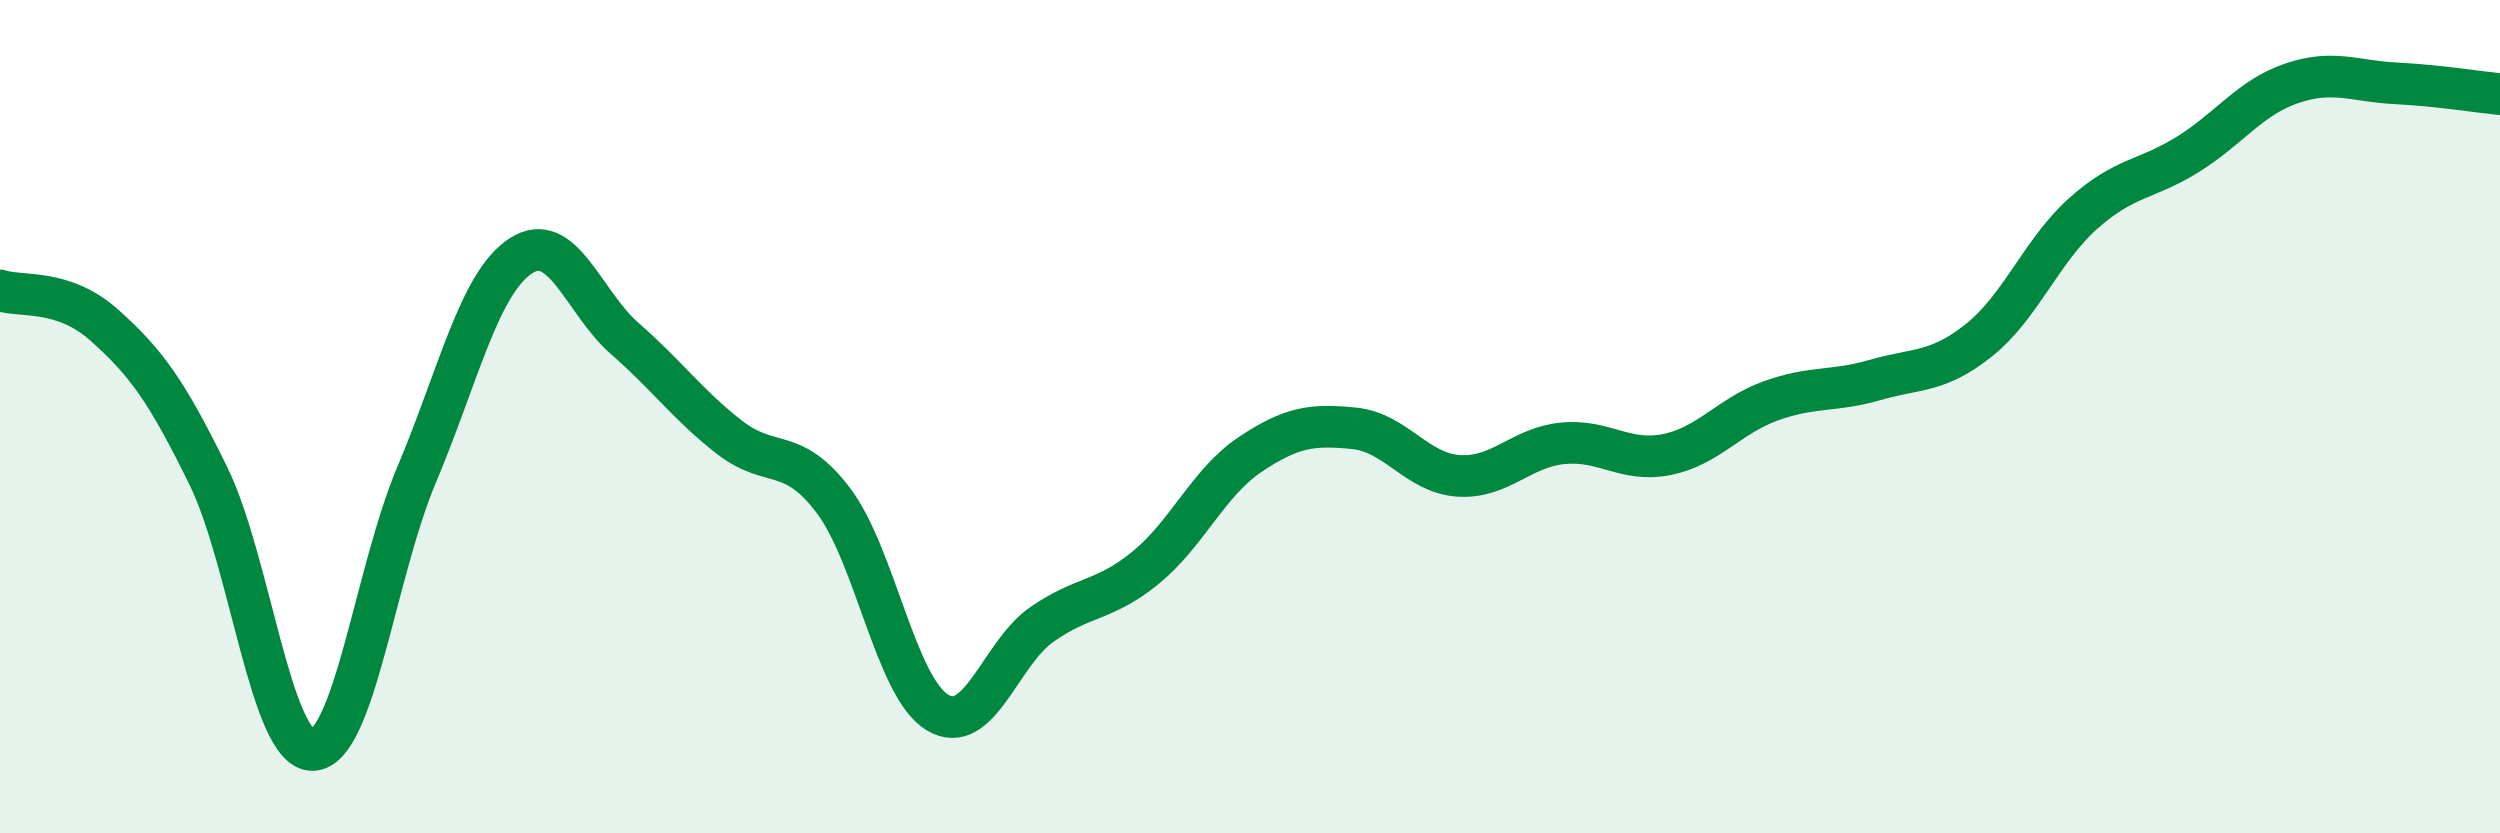 
    <svg width="60" height="20" viewBox="0 0 60 20" xmlns="http://www.w3.org/2000/svg">
      <path
        d="M 0,6.97 C 0.5,7.14 1.5,6.91 2.5,7.8 C 3.5,8.69 4,9.38 5,11.42 C 6,13.46 6.5,18.01 7.5,18 C 8.5,17.99 9,13.76 10,11.39 C 11,9.02 11.5,6.79 12.5,6.14 C 13.5,5.49 14,7.26 15,8.13 C 16,9 16.5,9.71 17.5,10.49 C 18.5,11.27 19,10.69 20,12.01 C 21,13.33 21.5,16.5 22.5,17.1 C 23.5,17.7 24,15.69 25,14.99 C 26,14.29 26.5,14.44 27.5,13.62 C 28.5,12.8 29,11.58 30,10.91 C 31,10.24 31.5,10.18 32.5,10.28 C 33.5,10.38 34,11.35 35,11.42 C 36,11.49 36.5,10.74 37.5,10.64 C 38.5,10.54 39,11.11 40,10.91 C 41,10.71 41.5,9.98 42.5,9.62 C 43.5,9.26 44,9.41 45,9.12 C 46,8.83 46.5,8.96 47.5,8.16 C 48.5,7.36 49,6.01 50,5.12 C 51,4.23 51.5,4.33 52.5,3.71 C 53.5,3.09 54,2.34 55,2 C 56,1.66 56.5,1.95 57.5,2 C 58.5,2.05 59.5,2.21 60,2.26L60 20L0 20Z"
        fill="#008740"
        opacity="0.1"
        stroke-linecap="round"
        stroke-linejoin="round"
      />
      <path
        d="M 0,6.97 C 0.5,7.14 1.5,6.91 2.5,7.8 C 3.5,8.69 4,9.38 5,11.42 C 6,13.46 6.5,18.01 7.5,18 C 8.5,17.99 9,13.76 10,11.39 C 11,9.02 11.5,6.79 12.5,6.14 C 13.5,5.49 14,7.26 15,8.13 C 16,9 16.5,9.71 17.5,10.49 C 18.5,11.27 19,10.69 20,12.01 C 21,13.33 21.5,16.5 22.5,17.1 C 23.5,17.7 24,15.69 25,14.99 C 26,14.29 26.5,14.44 27.5,13.62 C 28.5,12.8 29,11.58 30,10.91 C 31,10.24 31.5,10.18 32.5,10.28 C 33.5,10.38 34,11.35 35,11.42 C 36,11.49 36.5,10.74 37.5,10.64 C 38.5,10.54 39,11.11 40,10.91 C 41,10.71 41.5,9.98 42.5,9.62 C 43.5,9.26 44,9.41 45,9.12 C 46,8.83 46.5,8.96 47.5,8.16 C 48.5,7.36 49,6.01 50,5.12 C 51,4.23 51.5,4.33 52.5,3.71 C 53.5,3.09 54,2.34 55,2 C 56,1.66 56.5,1.95 57.5,2 C 58.5,2.05 59.5,2.21 60,2.26"
        stroke="#008740"
        stroke-width="1"
        fill="none"
        stroke-linecap="round"
        stroke-linejoin="round"
      />
    </svg>
  